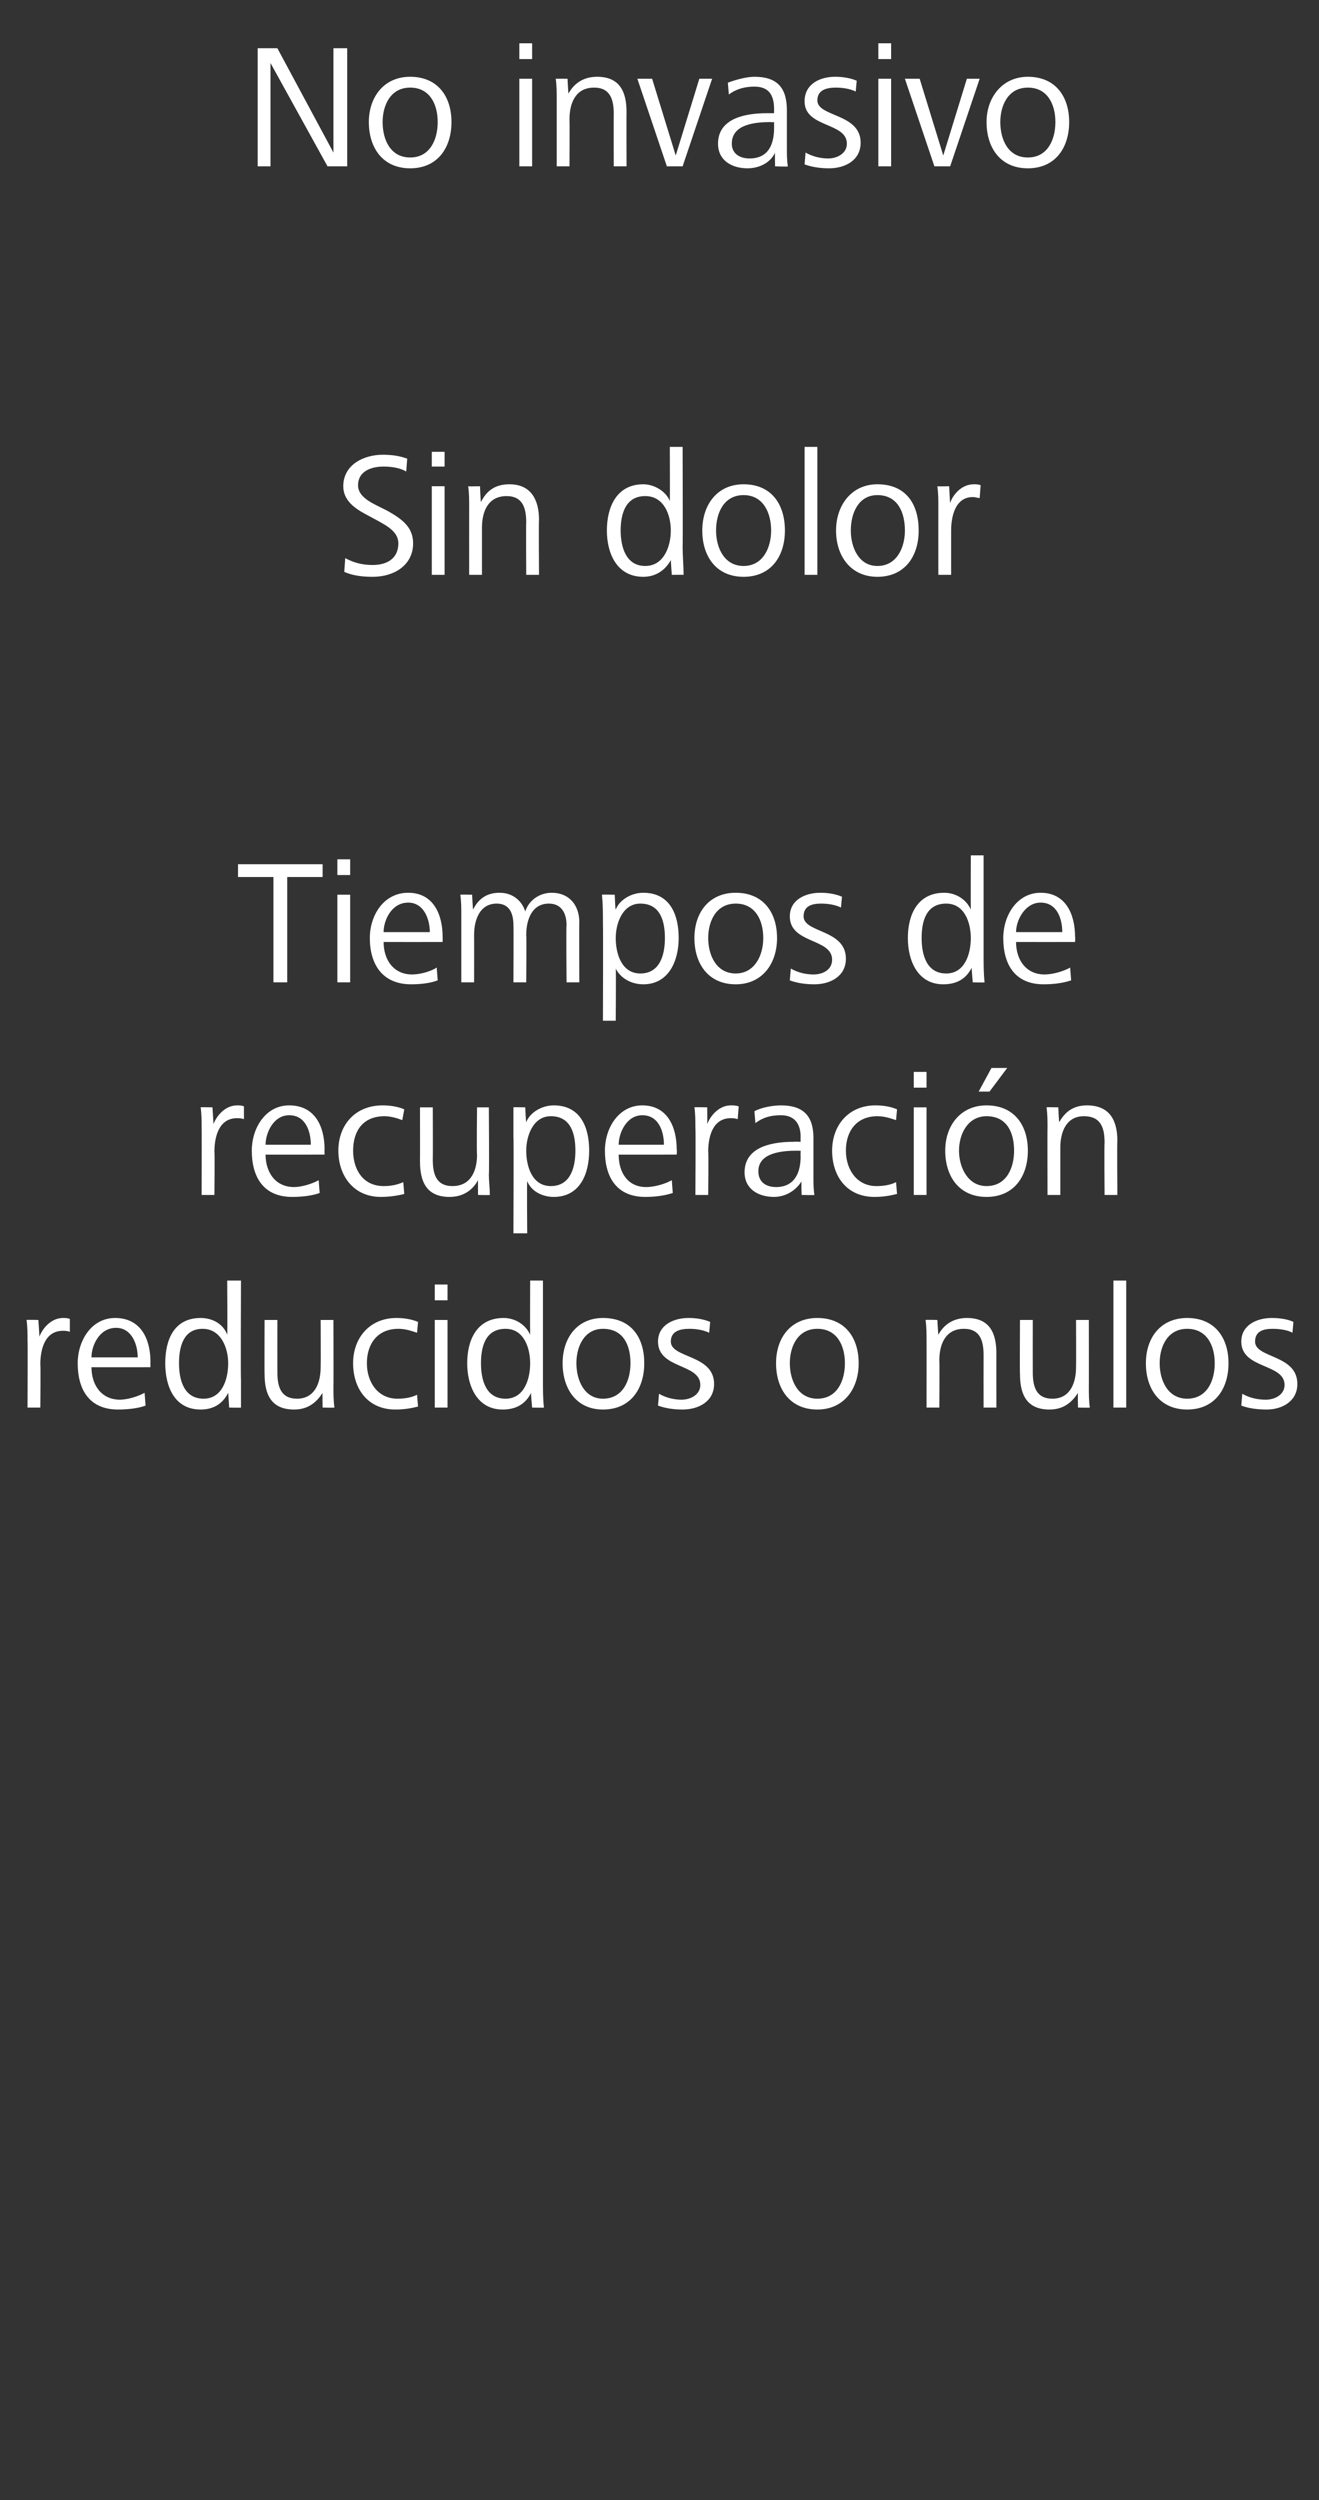 <?xml version="1.0" standalone="no"?><!DOCTYPE svg PUBLIC "-//W3C//DTD SVG 1.1//EN" "http://www.w3.org/Graphics/SVG/1.1/DTD/svg11.dtd"><svg xmlns="http://www.w3.org/2000/svg" version="1.1" width="134.1px" height="254px" viewBox="0 -3 134.1 254" style="top:-3px"><rect x="0" y="-3" width="134.1" height="254" fill="#333333" stroke="none"/>  <desc>No invasivo Sin dolor Tiempos de recuperaci n reducidos o nulos</desc>  <defs/>  <g id="Polygon138938">    <path d="M 7.1 132.3 C 6.8 132.2 6.6 132.2 6.4 132.2 C 4.5 132.2 4.1 134.2 4.1 135.6 C 4.14 135.59 4.1 140 4.1 140 L 2.8 140 C 2.8 140 2.83 133.18 2.8 133.2 C 2.8 132.5 2.8 131.8 2.7 131.1 C 2.74 131.07 3.9 131.1 3.9 131.1 C 3.9 131.1 4.02 132.76 4 132.8 C 4.4 131.8 5.3 130.9 6.4 130.9 C 6.6 130.9 6.9 130.9 7.1 131 C 7.1 131 7.1 132.3 7.1 132.3 Z M 9.3 135.9 C 9.3 137.7 10.3 139.2 12.2 139.2 C 12.9 139.2 14 138.9 14.7 138.5 C 14.7 138.5 14.8 139.8 14.8 139.8 C 14 140.1 12.9 140.2 12 140.2 C 9.1 140.2 7.9 138.2 7.9 135.5 C 7.9 133.2 9.3 130.9 11.7 130.9 C 14.3 130.9 15.3 133 15.3 135.4 C 15.28 135.37 15.3 135.9 15.3 135.9 C 15.3 135.9 9.29 135.91 9.3 135.9 Z M 11.8 131.9 C 10.1 131.9 9.3 133.7 9.3 134.9 C 9.3 134.9 14 134.9 14 134.9 C 14 133.6 13.4 131.9 11.8 131.9 Z M 23.3 140 C 23.3 140 23.21 138.54 23.2 138.5 C 22.6 139.7 21.6 140.2 20.4 140.2 C 17.7 140.2 16.8 137.8 16.8 135.5 C 16.8 133.1 17.7 130.9 20.4 130.9 C 21.6 130.9 22.7 131.5 23.1 132.6 C 23.14 132.58 23.1 127.1 23.1 127.1 L 24.5 127.1 C 24.5 127.1 24.46 137.19 24.5 137.2 C 24.5 138.2 24.5 139.1 24.5 140 C 24.55 140.03 23.3 140 23.3 140 Z M 20.6 132 C 18.6 132 18.2 133.9 18.2 135.5 C 18.2 137.2 18.7 139.1 20.7 139.1 C 22.6 139.1 23.2 137.1 23.2 135.5 C 23.2 134 22.5 132 20.6 132 Z M 32.8 140 C 32.8 140 32.77 138.49 32.8 138.5 C 32.1 139.6 31.2 140.2 29.9 140.2 C 27.6 140.2 26.9 138.7 26.9 136.6 C 26.88 136.61 26.9 131.1 26.9 131.1 L 28.2 131.1 C 28.2 131.1 28.19 136.38 28.2 136.4 C 28.2 137.8 28.5 139.1 30.2 139.1 C 32 139.1 32.6 137.5 32.6 135.9 C 32.62 135.89 32.6 131.1 32.6 131.1 L 33.9 131.1 C 33.9 131.1 33.92 137.93 33.9 137.9 C 33.9 138.6 33.9 139.3 34 140 C 34.01 140.03 32.8 140 32.8 140 Z M 40.2 140.2 C 37.4 140.2 35.9 138.1 35.9 135.5 C 35.9 132.9 37.6 130.9 40.3 130.9 C 41 130.9 41.8 131 42.5 131.3 C 42.5 131.3 42.4 132.4 42.4 132.4 C 41.8 132.2 41.2 132 40.5 132 C 38.4 132 37.3 133.5 37.3 135.5 C 37.3 137.4 38.4 139.1 40.4 139.1 C 41.1 139.1 41.8 139 42.4 138.7 C 42.4 138.7 42.5 139.9 42.5 139.9 C 41.7 140.1 41 140.2 40.2 140.2 Z M 44.2 129.1 L 44.2 127.5 L 45.5 127.5 L 45.5 129.1 L 44.2 129.1 Z M 44.2 140 L 44.2 131.1 L 45.5 131.1 L 45.5 140 L 44.2 140 Z M 54.1 140 C 54.1 140 53.96 138.54 54 138.5 C 53.4 139.7 52.4 140.2 51.1 140.2 C 48.5 140.2 47.5 137.8 47.5 135.5 C 47.5 133.1 48.5 130.9 51.2 130.9 C 52.3 130.9 53.4 131.5 53.9 132.6 C 53.88 132.58 53.9 127.1 53.9 127.1 L 55.2 127.1 C 55.2 127.1 55.2 137.19 55.2 137.2 C 55.2 138.2 55.2 139.1 55.3 140 C 55.29 140.03 54.1 140 54.1 140 Z M 51.4 132 C 49.3 132 48.9 133.9 48.9 135.5 C 48.9 137.2 49.4 139.1 51.4 139.1 C 53.3 139.1 53.9 137.1 53.9 135.5 C 53.9 134 53.3 132 51.4 132 Z M 61.3 140.2 C 58.6 140.2 57.2 138.1 57.2 135.5 C 57.2 132.9 58.7 130.9 61.3 130.9 C 64.2 130.9 65.5 132.9 65.5 135.5 C 65.5 138.1 64.1 140.2 61.3 140.2 Z M 61.3 132 C 59.4 132 58.6 133.8 58.6 135.5 C 58.6 137.2 59.4 139.1 61.3 139.1 C 63.3 139.1 64.1 137.3 64.1 135.5 C 64.1 133.7 63.4 132 61.3 132 Z M 69.4 140.2 C 68.6 140.2 67.7 140.1 66.9 139.8 C 66.9 139.8 67 138.6 67 138.6 C 67.7 139 68.5 139.2 69.3 139.2 C 70.2 139.2 71.2 138.7 71.2 137.7 C 71.2 135.5 66.9 136.1 66.9 133.3 C 66.9 131.6 68.5 130.9 70 130.9 C 70.7 130.9 71.5 131 72.2 131.3 C 72.2 131.3 72.1 132.4 72.1 132.4 C 71.5 132.1 70.7 132 70.1 132 C 69.2 132 68.2 132.2 68.2 133.3 C 68.2 135 72.6 134.6 72.6 137.6 C 72.6 139.4 71 140.2 69.4 140.2 Z M 83.1 140.2 C 80.3 140.2 78.9 138.1 78.9 135.5 C 78.9 132.9 80.4 130.9 83.1 130.9 C 85.9 130.9 87.3 132.9 87.3 135.5 C 87.3 138.1 85.8 140.2 83.1 140.2 Z M 83.1 132 C 81.1 132 80.3 133.8 80.3 135.5 C 80.3 137.2 81.1 139.1 83.1 139.1 C 85.1 139.1 85.9 137.3 85.9 135.5 C 85.9 133.7 85.1 132 83.1 132 Z M 100 140 C 100 140 99.99 134.72 100 134.7 C 100 133.3 99.7 132 98 132 C 96.1 132 95.5 133.6 95.5 135.2 C 95.53 135.21 95.5 140 95.5 140 L 94.2 140 C 94.2 140 94.21 133.18 94.2 133.2 C 94.2 132.5 94.2 131.8 94.1 131.1 C 94.12 131.07 95.3 131.1 95.3 131.1 C 95.3 131.1 95.38 132.62 95.4 132.6 C 96 131.5 97 130.9 98.3 130.9 C 100.6 130.9 101.3 132.4 101.3 134.5 C 101.29 134.47 101.3 140 101.3 140 L 100 140 Z M 109.6 140 C 109.6 140 109.56 138.49 109.6 138.5 C 108.9 139.6 108 140.2 106.7 140.2 C 104.4 140.2 103.7 138.7 103.7 136.6 C 103.67 136.61 103.7 131.1 103.7 131.1 L 105 131.1 C 105 131.1 104.99 136.38 105 136.4 C 105 137.8 105.3 139.1 107 139.1 C 108.8 139.1 109.4 137.5 109.4 135.9 C 109.42 135.89 109.4 131.1 109.4 131.1 L 110.7 131.1 C 110.7 131.1 110.71 137.93 110.7 137.9 C 110.7 138.6 110.7 139.3 110.8 140 C 110.8 140.03 109.6 140 109.6 140 Z M 113.2 140 L 113.2 127.1 L 114.5 127.1 L 114.5 140 L 113.2 140 Z M 120.7 140.2 C 117.9 140.2 116.5 138.1 116.5 135.5 C 116.5 132.9 118 130.9 120.7 130.9 C 123.5 130.9 124.9 132.9 124.9 135.5 C 124.9 138.1 123.5 140.2 120.7 140.2 Z M 120.7 132 C 118.7 132 117.9 133.8 117.9 135.5 C 117.9 137.2 118.7 139.1 120.7 139.1 C 122.7 139.1 123.5 137.3 123.5 135.5 C 123.5 133.7 122.7 132 120.7 132 Z M 128.8 140.2 C 127.9 140.2 127 140.1 126.2 139.8 C 126.2 139.8 126.3 138.6 126.3 138.6 C 127 139 127.8 139.2 128.7 139.2 C 129.6 139.2 130.6 138.7 130.6 137.7 C 130.6 135.5 126.2 136.1 126.2 133.3 C 126.2 131.6 127.8 130.9 129.3 130.9 C 130 130.9 130.9 131 131.5 131.3 C 131.5 131.3 131.4 132.4 131.4 132.4 C 130.9 132.1 130 132 129.4 132 C 128.5 132 127.6 132.2 127.6 133.3 C 127.6 135 131.9 134.6 131.9 137.6 C 131.9 139.4 130.3 140.2 128.8 140.2 Z " stroke="none" fill="#fff"/>  </g>  <g id="Polygon138937">    <path d="M 24.8 110.7 C 24.5 110.6 24.3 110.6 24.1 110.6 C 22.2 110.6 21.8 112.6 21.8 114 C 21.84 113.99 21.8 118.4 21.8 118.4 L 20.5 118.4 C 20.5 118.4 20.52 111.58 20.5 111.6 C 20.5 110.9 20.5 110.2 20.4 109.5 C 20.43 109.47 21.6 109.5 21.6 109.5 C 21.6 109.5 21.71 111.16 21.7 111.2 C 22.1 110.2 23 109.3 24.1 109.3 C 24.3 109.3 24.6 109.3 24.8 109.4 C 24.8 109.4 24.8 110.7 24.8 110.7 Z M 27 114.3 C 27 116.1 28 117.6 29.9 117.6 C 30.6 117.6 31.7 117.3 32.4 116.9 C 32.4 116.9 32.5 118.2 32.5 118.2 C 31.7 118.5 30.6 118.6 29.7 118.6 C 26.8 118.6 25.6 116.6 25.6 113.9 C 25.6 111.6 27 109.3 29.4 109.3 C 32 109.3 33 111.4 33 113.8 C 32.98 113.77 33 114.3 33 114.3 C 33 114.3 26.98 114.31 27 114.3 Z M 29.4 110.3 C 27.8 110.3 27 112.1 27 113.3 C 27 113.3 31.6 113.3 31.6 113.3 C 31.6 112 31.1 110.3 29.4 110.3 Z M 38.7 118.6 C 36 118.6 34.4 116.5 34.4 113.9 C 34.4 111.3 36.1 109.3 38.9 109.3 C 39.6 109.3 40.4 109.4 41.1 109.7 C 41.1 109.7 40.9 110.8 40.9 110.8 C 40.4 110.6 39.7 110.4 39.1 110.4 C 36.9 110.4 35.9 111.9 35.9 113.9 C 35.9 115.8 36.9 117.5 39 117.5 C 39.7 117.5 40.3 117.4 41 117.1 C 41 117.1 41.1 118.3 41.1 118.3 C 40.3 118.5 39.5 118.6 38.7 118.6 Z M 48.6 118.4 C 48.6 118.4 48.59 116.89 48.6 116.9 C 48 118 47 118.6 45.7 118.6 C 43.4 118.6 42.7 117.1 42.7 115 C 42.71 115.01 42.7 109.5 42.7 109.5 L 44 109.5 C 44 109.5 44.02 114.78 44 114.8 C 44 116.2 44.3 117.5 46 117.5 C 47.9 117.5 48.5 115.9 48.5 114.3 C 48.45 114.29 48.5 109.5 48.5 109.5 L 49.7 109.5 C 49.7 109.5 49.75 116.33 49.7 116.3 C 49.7 117 49.8 117.7 49.8 118.4 C 49.84 118.43 48.6 118.4 48.6 118.4 Z M 56.3 118.6 C 55.1 118.6 54 118 53.6 117 C 53.56 116.98 53.6 122.3 53.6 122.3 L 52.2 122.3 C 52.2 122.3 52.24 112.48 52.2 112.5 C 52.2 111.4 52.2 110.5 52.2 109.5 C 52.15 109.47 53.4 109.5 53.4 109.5 C 53.4 109.5 53.47 111.04 53.5 111 C 53.9 110 55.1 109.3 56.3 109.3 C 59 109.3 59.9 111.5 59.9 113.9 C 59.9 116.2 59 118.6 56.3 118.6 Z M 56 110.4 C 54.2 110.4 53.5 112.4 53.5 113.9 C 53.5 115.5 54.1 117.5 56 117.5 C 58 117.5 58.5 115.6 58.5 113.9 C 58.5 112.3 58.1 110.4 56 110.4 Z M 62.9 114.3 C 62.9 116.1 63.8 117.6 65.7 117.6 C 66.5 117.6 67.6 117.3 68.3 116.9 C 68.3 116.9 68.4 118.2 68.4 118.2 C 67.5 118.5 66.5 118.6 65.6 118.6 C 62.7 118.6 61.5 116.6 61.5 113.9 C 61.5 111.6 62.9 109.3 65.3 109.3 C 67.8 109.3 68.8 111.4 68.8 113.8 C 68.84 113.77 68.8 114.3 68.8 114.3 C 68.8 114.3 62.85 114.31 62.9 114.3 Z M 65.3 110.3 C 63.7 110.3 62.9 112.1 62.9 113.3 C 62.9 113.3 67.5 113.3 67.5 113.3 C 67.5 112 67 110.3 65.3 110.3 Z M 75 110.7 C 74.7 110.6 74.5 110.6 74.3 110.6 C 72.4 110.6 72 112.6 72 114 C 72.05 113.99 72 118.4 72 118.4 L 70.7 118.4 C 70.7 118.4 70.74 111.58 70.7 111.6 C 70.7 110.9 70.7 110.2 70.6 109.5 C 70.65 109.47 71.9 109.5 71.9 109.5 C 71.9 109.5 71.92 111.16 71.9 111.2 C 72.3 110.2 73.2 109.3 74.3 109.3 C 74.6 109.3 74.8 109.3 75.1 109.4 C 75.1 109.4 75 110.7 75 110.7 Z M 81.5 118.4 C 81.5 118.4 81.45 116.99 81.5 117 C 80.9 118 79.8 118.6 78.7 118.6 C 77.1 118.6 75.7 117.8 75.7 116.1 C 75.7 113.8 77.9 113 80.7 113 C 80.68 112.98 81.4 113 81.4 113 C 81.4 113 81.38 112.55 81.4 112.5 C 81.4 111.2 80.8 110.3 79.4 110.3 C 78.4 110.3 77.6 110.5 76.8 111.1 C 76.8 111.1 76.7 109.9 76.7 109.9 C 77.4 109.5 78.6 109.3 79.4 109.3 C 81.7 109.3 82.7 110.4 82.7 112.6 C 82.7 112.6 82.7 116.5 82.7 116.5 C 82.7 117.2 82.7 117.8 82.8 118.4 C 82.78 118.43 81.5 118.4 81.5 118.4 Z M 81.4 113.9 C 81.4 113.9 81.13 113.93 81.1 113.9 C 79.5 113.9 77.1 114.1 77.1 116 C 77.1 117.1 77.9 117.6 78.9 117.6 C 80.8 117.6 81.4 116.1 81.4 114.5 C 81.38 114.47 81.4 113.9 81.4 113.9 Z M 88.9 118.6 C 86.1 118.6 84.6 116.5 84.6 113.9 C 84.6 111.3 86.3 109.3 89 109.3 C 89.7 109.3 90.5 109.4 91.2 109.7 C 91.2 109.7 91.1 110.8 91.1 110.8 C 90.5 110.6 89.9 110.4 89.2 110.4 C 87.1 110.4 86 111.9 86 113.9 C 86 115.8 87.1 117.5 89.1 117.5 C 89.8 117.5 90.5 117.4 91.1 117.1 C 91.1 117.1 91.2 118.3 91.2 118.3 C 90.4 118.5 89.7 118.6 88.9 118.6 Z M 92.9 107.5 L 92.9 105.9 L 94.2 105.9 L 94.2 107.5 L 92.9 107.5 Z M 92.9 118.4 L 92.9 109.5 L 94.2 109.5 L 94.2 118.4 L 92.9 118.4 Z M 100.6 107.9 L 99.5 107.9 L 100.8 105.5 L 102.4 105.5 L 100.6 107.9 Z M 100.3 118.6 C 97.5 118.6 96.1 116.5 96.1 113.9 C 96.1 111.3 97.7 109.3 100.3 109.3 C 103.1 109.3 104.5 111.3 104.5 113.9 C 104.5 116.5 103.1 118.6 100.3 118.6 Z M 100.3 110.4 C 98.4 110.4 97.5 112.2 97.5 113.9 C 97.5 115.6 98.4 117.5 100.3 117.5 C 102.3 117.5 103.1 115.7 103.1 113.9 C 103.1 112.1 102.4 110.4 100.3 110.4 Z M 112.3 118.4 C 112.3 118.4 112.26 113.12 112.3 113.1 C 112.3 111.7 112 110.4 110.2 110.4 C 108.4 110.4 107.8 112 107.8 113.6 C 107.8 113.61 107.8 118.4 107.8 118.4 L 106.5 118.4 C 106.5 118.4 106.48 111.58 106.5 111.6 C 106.5 110.9 106.5 110.2 106.4 109.5 C 106.39 109.47 107.6 109.5 107.6 109.5 C 107.6 109.5 107.65 111.02 107.7 111 C 108.3 109.9 109.2 109.3 110.5 109.3 C 112.8 109.3 113.6 110.8 113.6 112.9 C 113.56 112.87 113.6 118.4 113.6 118.4 L 112.3 118.4 Z " stroke="none" fill="#fff"/>  </g>  <g id="Polygon138936">    <path d="M 29.2 86.1 L 29.2 96.8 L 27.8 96.8 L 27.8 86.1 L 24.2 86.1 L 24.2 84.8 L 32.8 84.8 L 32.8 86.1 L 29.2 86.1 Z M 34.3 85.9 L 34.3 84.3 L 35.6 84.3 L 35.6 85.9 L 34.3 85.9 Z M 34.3 96.8 L 34.3 87.9 L 35.6 87.9 L 35.6 96.8 L 34.3 96.8 Z M 39 92.7 C 39 94.5 40 96 41.9 96 C 42.7 96 43.8 95.7 44.4 95.3 C 44.4 95.3 44.5 96.6 44.5 96.6 C 43.7 96.9 42.7 97 41.8 97 C 38.9 97 37.6 95 37.6 92.3 C 37.6 90 39 87.7 41.5 87.7 C 44 87.7 45 89.8 45 92.2 C 45.01 92.17 45 92.7 45 92.7 C 45 92.7 39.01 92.71 39 92.7 Z M 41.5 88.7 C 39.8 88.7 39 90.5 39 91.7 C 39 91.7 43.7 91.7 43.7 91.7 C 43.7 90.4 43.1 88.7 41.5 88.7 Z M 57.6 96.8 C 57.6 96.8 57.55 90.97 57.6 91 C 57.6 89.8 57.1 88.8 55.8 88.8 C 54.1 88.8 53.5 90.4 53.5 92 C 53.54 91.99 53.5 96.8 53.5 96.8 L 52.2 96.8 C 52.2 96.8 52.23 90.97 52.2 91 C 52.2 89.8 51.8 88.8 50.5 88.8 C 48.8 88.8 48.2 90.4 48.2 92 C 48.21 91.99 48.2 96.8 48.2 96.8 L 46.9 96.8 C 46.9 96.8 46.9 89.98 46.9 90 C 46.9 89.3 46.9 88.6 46.8 87.9 C 46.81 87.87 48 87.9 48 87.9 C 48 87.9 48.07 89.42 48.1 89.4 C 48.7 88.2 49.6 87.7 50.8 87.7 C 52.2 87.7 53.1 88.6 53.4 89.6 C 53.8 88.4 54.9 87.7 56.1 87.7 C 57.9 87.7 58.9 89 58.9 90.7 C 58.87 90.73 58.9 96.8 58.9 96.8 L 57.6 96.8 Z M 65.4 97 C 64.2 97 63.1 96.4 62.6 95.4 C 62.64 95.38 62.6 100.7 62.6 100.7 L 61.3 100.7 C 61.3 100.7 61.33 90.88 61.3 90.9 C 61.3 89.8 61.3 88.9 61.2 87.9 C 61.24 87.87 62.5 87.9 62.5 87.9 C 62.5 87.9 62.55 89.44 62.6 89.4 C 63 88.4 64.2 87.7 65.4 87.7 C 68.1 87.7 69 89.9 69 92.3 C 69 94.6 68 97 65.4 97 Z M 65.1 88.8 C 63.3 88.8 62.6 90.8 62.6 92.3 C 62.6 93.9 63.2 95.9 65.1 95.9 C 67.1 95.9 67.6 94 67.6 92.3 C 67.6 90.7 67.2 88.8 65.1 88.8 Z M 74.8 97 C 72 97 70.6 94.9 70.6 92.3 C 70.6 89.7 72.1 87.7 74.8 87.7 C 77.6 87.7 79 89.7 79 92.3 C 79 94.9 77.5 97 74.8 97 Z M 74.8 88.8 C 72.8 88.8 72 90.6 72 92.3 C 72 94 72.8 95.9 74.8 95.9 C 76.7 95.9 77.6 94.1 77.6 92.3 C 77.6 90.5 76.8 88.8 74.8 88.8 Z M 82.8 97 C 82 97 81.1 96.9 80.3 96.6 C 80.3 96.6 80.4 95.4 80.4 95.4 C 81.1 95.8 81.9 96 82.7 96 C 83.7 96 84.6 95.5 84.6 94.5 C 84.6 92.3 80.3 92.9 80.3 90.1 C 80.3 88.4 81.9 87.7 83.4 87.7 C 84.1 87.7 84.9 87.8 85.6 88.1 C 85.6 88.1 85.5 89.2 85.5 89.2 C 84.9 88.9 84.1 88.8 83.5 88.8 C 82.6 88.8 81.7 89 81.7 90.1 C 81.7 91.8 86 91.4 86 94.4 C 86 96.2 84.4 97 82.8 97 Z M 98.9 96.8 C 98.9 96.8 98.76 95.34 98.8 95.3 C 98.2 96.5 97.2 97 95.9 97 C 93.3 97 92.3 94.6 92.3 92.3 C 92.3 89.9 93.3 87.7 96 87.7 C 97.1 87.7 98.2 88.3 98.7 89.4 C 98.68 89.38 98.7 83.9 98.7 83.9 L 100 83.9 C 100 83.9 100 93.99 100 94 C 100 95 100 95.9 100.1 96.8 C 100.09 96.83 98.9 96.8 98.9 96.8 Z M 96.2 88.8 C 94.1 88.8 93.7 90.7 93.7 92.3 C 93.7 94 94.2 95.9 96.2 95.9 C 98.1 95.9 98.7 93.9 98.7 92.3 C 98.7 90.8 98.1 88.8 96.2 88.8 Z M 103.3 92.7 C 103.3 94.5 104.3 96 106.2 96 C 107 96 108.1 95.7 108.8 95.3 C 108.8 95.3 108.9 96.6 108.9 96.6 C 108 96.9 107 97 106.1 97 C 103.2 97 102 95 102 92.3 C 102 90 103.4 87.7 105.8 87.7 C 108.3 87.7 109.3 89.8 109.3 92.2 C 109.34 92.17 109.3 92.7 109.3 92.7 C 109.3 92.7 103.35 92.71 103.3 92.7 Z M 105.8 88.7 C 104.2 88.7 103.3 90.5 103.3 91.7 C 103.3 91.7 108 91.7 108 91.7 C 108 90.4 107.5 88.7 105.8 88.7 Z " stroke="none" fill="#fff"/>  </g>  <g id="Polygon138935">    <path d="M 37.9 55.6 C 36.9 55.6 35.9 55.5 35 55.1 C 35 55.1 35.1 53.7 35.1 53.7 C 36 54.2 36.9 54.4 37.9 54.4 C 39.4 54.4 40.5 53.7 40.5 52.2 C 40.5 51.1 39.5 50.5 38.4 49.9 C 38.4 49.9 37.1 49.2 37.1 49.2 C 36 48.6 34.9 47.8 34.9 46.4 C 34.9 44.2 37 43.2 38.9 43.2 C 39.8 43.2 40.6 43.3 41.4 43.6 C 41.4 43.6 41.3 44.9 41.3 44.9 C 40.6 44.5 39.7 44.4 39 44.4 C 37.7 44.4 36.4 44.9 36.4 46.3 C 36.4 47.2 37.2 47.8 38.2 48.3 C 38.2 48.3 39.4 48.9 39.4 48.9 C 40.8 49.7 42 50.5 42 52.2 C 42 54.4 40.1 55.6 37.9 55.6 Z M 43.9 44.4 L 43.9 42.9 L 45.2 42.9 L 45.2 44.4 L 43.9 44.4 Z M 43.9 55.4 L 43.9 46.4 L 45.2 46.4 L 45.2 55.4 L 43.9 55.4 Z M 53.5 55.4 C 53.5 55.4 53.47 50.08 53.5 50.1 C 53.5 48.7 53.2 47.4 51.5 47.4 C 49.6 47.4 49 49 49 50.6 C 49 50.57 49 55.4 49 55.4 L 47.7 55.4 C 47.7 55.4 47.69 48.53 47.7 48.5 C 47.7 47.8 47.7 47.1 47.6 46.4 C 47.6 46.43 48.8 46.4 48.8 46.4 C 48.8 46.4 48.86 47.98 48.9 48 C 49.5 46.8 50.4 46.2 51.8 46.2 C 54 46.2 54.8 47.8 54.8 49.8 C 54.76 49.83 54.8 55.4 54.8 55.4 L 53.5 55.4 Z M 68.3 55.4 C 68.3 55.4 68.19 53.9 68.2 53.9 C 67.6 55 66.6 55.6 65.4 55.6 C 62.7 55.6 61.7 53.2 61.7 50.9 C 61.7 48.5 62.7 46.2 65.4 46.2 C 66.5 46.2 67.7 46.9 68.1 47.9 C 68.12 47.94 68.1 42.4 68.1 42.4 L 69.4 42.4 C 69.4 42.4 69.43 52.55 69.4 52.5 C 69.4 53.5 69.5 54.5 69.5 55.4 C 69.52 55.39 68.3 55.4 68.3 55.4 Z M 65.6 47.4 C 63.6 47.4 63.1 49.2 63.1 50.9 C 63.1 52.5 63.6 54.5 65.6 54.5 C 67.5 54.5 68.2 52.5 68.2 50.9 C 68.2 49.3 67.5 47.4 65.6 47.4 Z M 75.6 55.6 C 72.8 55.6 71.4 53.5 71.4 50.9 C 71.4 48.3 72.9 46.2 75.6 46.2 C 78.4 46.2 79.8 48.2 79.8 50.9 C 79.8 53.5 78.4 55.6 75.6 55.6 Z M 75.6 47.3 C 73.6 47.3 72.8 49.1 72.8 50.9 C 72.8 52.6 73.6 54.5 75.6 54.5 C 77.6 54.5 78.4 52.6 78.4 50.9 C 78.4 49.1 77.6 47.3 75.6 47.3 Z M 81.8 55.4 L 81.8 42.4 L 83.1 42.4 L 83.1 55.4 L 81.8 55.4 Z M 89.2 55.6 C 86.5 55.6 85 53.5 85 50.9 C 85 48.3 86.6 46.2 89.2 46.2 C 92.1 46.2 93.4 48.2 93.4 50.9 C 93.4 53.5 92 55.6 89.2 55.6 Z M 89.2 47.3 C 87.3 47.3 86.5 49.1 86.5 50.9 C 86.5 52.6 87.3 54.5 89.2 54.5 C 91.2 54.5 92 52.6 92 50.9 C 92 49.1 91.3 47.3 89.2 47.3 Z M 99.6 47.6 C 99.4 47.6 99.2 47.5 98.9 47.5 C 97.1 47.5 96.7 49.5 96.7 50.9 C 96.7 50.95 96.7 55.4 96.7 55.4 L 95.4 55.4 C 95.4 55.4 95.39 48.53 95.4 48.5 C 95.4 47.8 95.4 47.1 95.3 46.4 C 95.3 46.43 96.5 46.4 96.5 46.4 C 96.5 46.4 96.58 48.12 96.6 48.1 C 96.9 47.2 97.8 46.2 99 46.2 C 99.2 46.2 99.5 46.2 99.7 46.3 C 99.7 46.3 99.6 47.6 99.6 47.6 Z " stroke="none" fill="#fff"/>  </g>  <g id="Polygon138934">    <path d="M 33.3 13.9 L 27.5 3.4 L 27.5 13.9 L 26.2 13.9 L 26.2 1.9 L 28.2 1.9 L 33.9 12.5 L 33.9 1.9 L 35.3 1.9 L 35.3 13.9 L 33.3 13.9 Z M 41.7 14.1 C 38.9 14.1 37.5 12 37.5 9.4 C 37.5 6.9 39 4.8 41.7 4.8 C 44.5 4.8 45.9 6.8 45.9 9.4 C 45.9 12 44.5 14.1 41.7 14.1 Z M 41.7 5.9 C 39.7 5.9 38.9 7.7 38.9 9.4 C 38.9 11.2 39.7 13 41.7 13 C 43.7 13 44.5 11.2 44.5 9.4 C 44.5 7.6 43.7 5.9 41.7 5.9 Z M 52.8 3 L 52.8 1.4 L 54.1 1.4 L 54.1 3 L 52.8 3 Z M 52.8 13.9 L 52.8 5 L 54.1 5 L 54.1 13.9 L 52.8 13.9 Z M 62.4 13.9 C 62.4 13.9 62.38 8.64 62.4 8.6 C 62.4 7.2 62.1 5.9 60.4 5.9 C 58.5 5.9 57.9 7.5 57.9 9.1 C 57.92 9.13 57.9 13.9 57.9 13.9 L 56.6 13.9 C 56.6 13.9 56.6 7.09 56.6 7.1 C 56.6 6.4 56.6 5.7 56.5 5 C 56.51 4.99 57.7 5 57.7 5 C 57.7 5 57.77 6.53 57.8 6.5 C 58.4 5.4 59.4 4.8 60.7 4.8 C 63 4.8 63.7 6.3 63.7 8.4 C 63.68 8.39 63.7 13.9 63.7 13.9 L 62.4 13.9 Z M 69.4 13.9 L 67.8 13.9 L 64.8 5 L 66.3 5 L 68.7 12.8 L 71.1 5 L 72.4 5 L 69.4 13.9 Z M 78.8 13.9 C 78.8 13.9 78.77 12.51 78.8 12.5 C 78.3 13.6 77.1 14.1 76 14.1 C 74.4 14.1 73 13.3 73 11.6 C 73 9.3 75.2 8.5 78 8.5 C 78 8.5 78.7 8.5 78.7 8.5 C 78.7 8.5 78.7 8.06 78.7 8.1 C 78.7 6.7 78.2 5.8 76.7 5.8 C 75.8 5.8 74.9 6 74.1 6.6 C 74.1 6.6 74 5.4 74 5.4 C 74.8 5.1 75.9 4.8 76.7 4.8 C 79 4.8 80 5.9 80 8.2 C 80 8.2 80 12 80 12 C 80 12.7 80 13.3 80.1 13.9 C 80.1 13.95 78.8 13.9 78.8 13.9 Z M 78.7 9.4 C 78.7 9.4 78.45 9.45 78.4 9.4 C 76.8 9.4 74.4 9.6 74.4 11.6 C 74.4 12.6 75.2 13.1 76.2 13.1 C 78.1 13.1 78.7 11.7 78.7 10 C 78.7 9.99 78.7 9.4 78.7 9.4 Z M 84.3 14.1 C 83.5 14.1 82.6 14 81.8 13.7 C 81.8 13.7 81.9 12.5 81.9 12.5 C 82.6 12.9 83.4 13.1 84.2 13.1 C 85.1 13.1 86.1 12.6 86.1 11.6 C 86.1 9.4 81.8 10 81.8 7.3 C 81.8 5.5 83.4 4.8 84.9 4.8 C 85.6 4.8 86.4 4.9 87.1 5.2 C 87.1 5.2 87 6.3 87 6.3 C 86.4 6 85.6 5.9 85 5.9 C 84.1 5.9 83.1 6.1 83.1 7.2 C 83.1 8.9 87.5 8.5 87.5 11.5 C 87.5 13.3 85.9 14.1 84.3 14.1 Z M 89.3 3 L 89.3 1.4 L 90.6 1.4 L 90.6 3 L 89.3 3 Z M 89.3 13.9 L 89.3 5 L 90.6 5 L 90.6 13.9 L 89.3 13.9 Z M 96.6 13.9 L 95 13.9 L 92 5 L 93.5 5 L 95.9 12.8 L 98.3 5 L 99.6 5 L 96.6 13.9 Z M 104.5 14.1 C 101.7 14.1 100.3 12 100.3 9.4 C 100.3 6.9 101.9 4.8 104.5 4.8 C 107.3 4.8 108.7 6.8 108.7 9.4 C 108.7 12 107.3 14.1 104.5 14.1 Z M 104.5 5.9 C 102.5 5.9 101.7 7.7 101.7 9.4 C 101.7 11.2 102.5 13 104.5 13 C 106.5 13 107.3 11.2 107.3 9.4 C 107.3 7.6 106.5 5.9 104.5 5.9 Z " stroke="none" fill="#fff"/>  </g></svg>